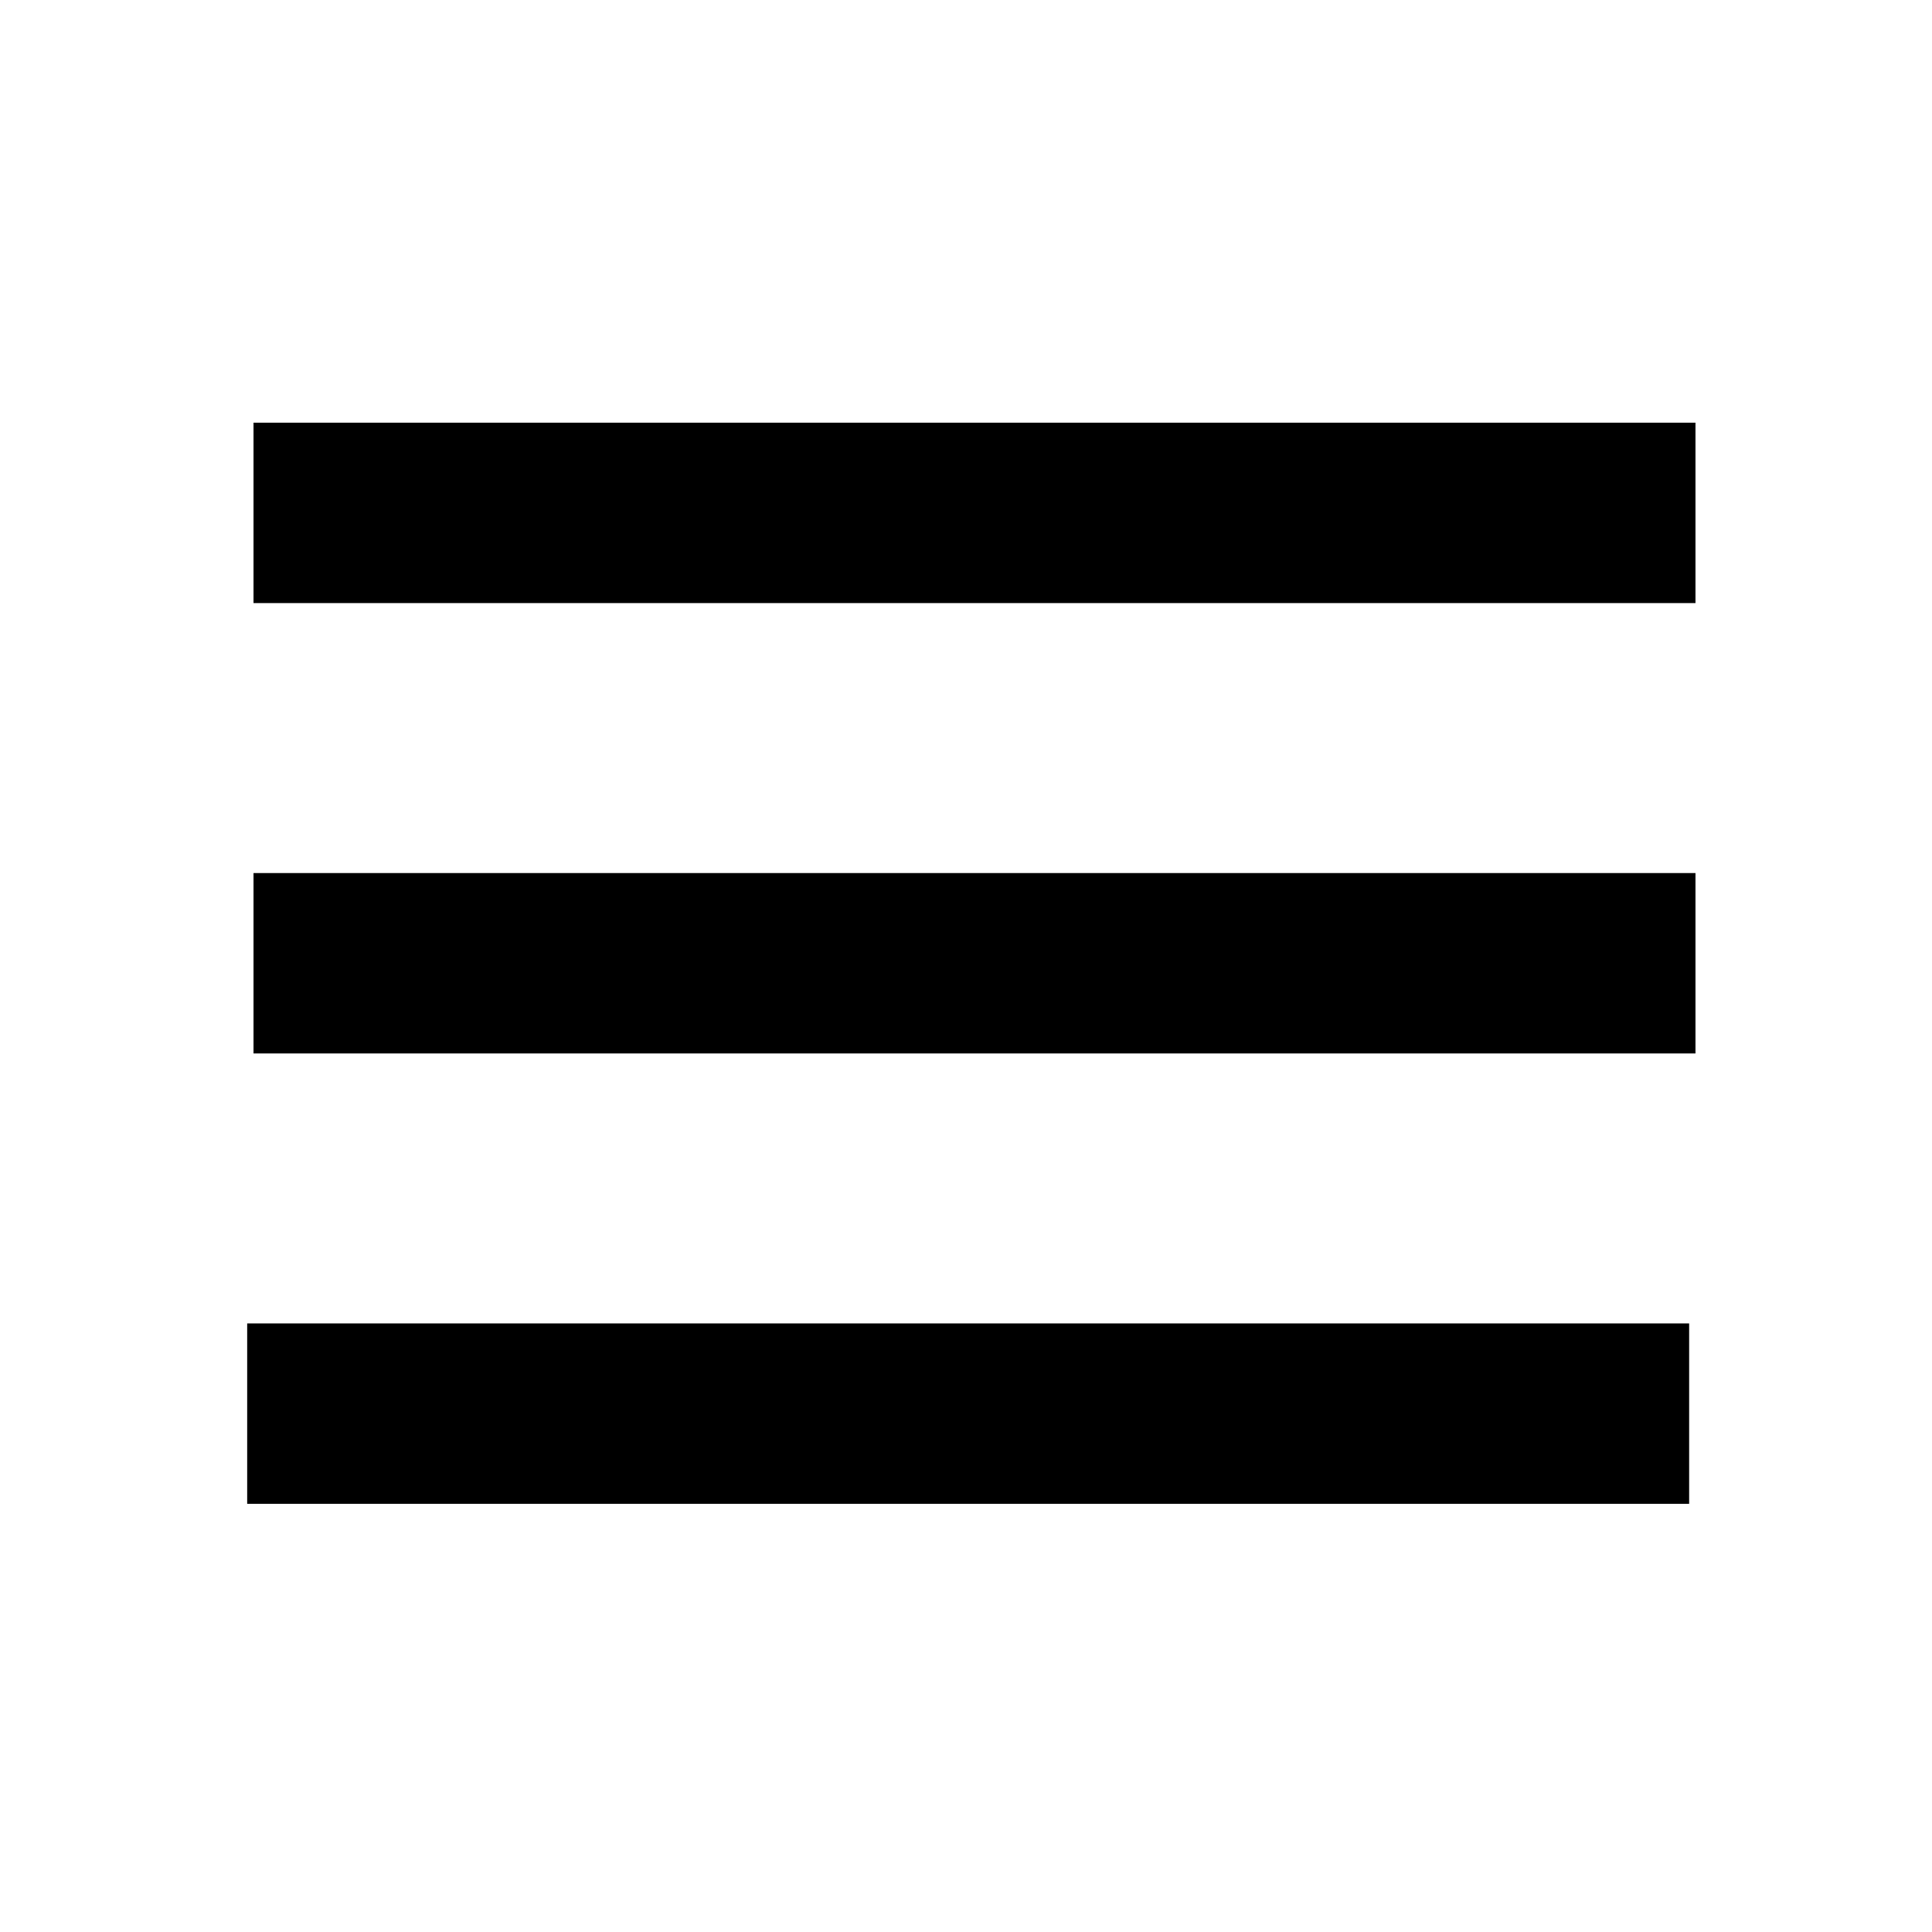<svg xmlns="http://www.w3.org/2000/svg" xmlns:xlink="http://www.w3.org/1999/xlink" xmlns:serif="http://www.serif.com/" fill="#000000" width="800px" height="800px" viewBox="0 0 64 64" xml:space="preserve" style="fill-rule:evenodd;clip-rule:evenodd;stroke-linejoin:round;stroke-miterlimit:2;">    <g transform="matrix(1,0,0,1,-1024,-192)">        <rect id="Icons" x="0" y="0" width="1280" height="800" style="fill:none;"></rect>        <g id="Icons1" serif:id="Icons">            <g id="Strike">            </g>            <g id="H1">            </g>            <g id="H2">            </g>            <g id="H3">            </g>            <g id="list-ul">            </g>            <g id="hamburger-1" transform="matrix(1.509,0,0,1.012,6.678,191.698)">                <g transform="matrix(0.149,0,0,0.173,664.206,42.142)">                    <rect x="103.288" y="8.535" width="212.447" height="34.133" style="fill-rule:nonzero;"></rect>                </g>                <g transform="matrix(0.149,0,0,0.173,664.345,27.4)">                    <rect x="103.288" y="8.535" width="212.447" height="34.133" style="fill-rule:nonzero;"></rect>                </g>                <g transform="matrix(0.149,0,0,0.173,664.345,12.658)">                    <rect x="103.288" y="8.535" width="212.447" height="34.133" style="fill-rule:nonzero;"></rect>                </g>            </g>            <g id="hamburger-2">            </g>            <g id="list-ol">            </g>            <g id="list-task">            </g>            <g id="trash">            </g>            <g id="vertical-menu">            </g>            <g id="horizontal-menu">            </g>            <g id="sidebar-2">            </g>            <g id="Pen">            </g>            <g id="Pen1" serif:id="Pen">            </g>            <g id="clock">            </g>            <g id="external-link">            </g>            <g id="hr">            </g>            <g id="info">            </g>            <g id="warning">            </g>            <g id="plus-circle">            </g>            <g id="minus-circle">            </g>            <g id="vue">            </g>            <g id="cog">            </g>            <g id="logo">            </g>            <g id="radio-check">            </g>            <g id="eye-slash">            </g>            <g id="eye">            </g>            <g id="toggle-off">            </g>            <g id="shredder">            </g>            <g id="spinner--loading--dots-" serif:id="spinner [loading, dots]">            </g>            <g id="react">            </g>            <g id="check-selected">            </g>            <g id="turn-off">            </g>            <g id="code-block">            </g>            <g id="user">            </g>            <g id="coffee-bean">            </g>            <g transform="matrix(0.638,0.369,-0.369,0.638,785.021,-208.975)">                <g id="coffee-beans">                    <g id="coffee-bean1" serif:id="coffee-bean">                    </g>                </g>            </g>            <g id="coffee-bean-filled">            </g>            <g transform="matrix(0.638,0.369,-0.369,0.638,913.062,-208.975)">                <g id="coffee-beans-filled">                    <g id="coffee-bean2" serif:id="coffee-bean">                    </g>                </g>            </g>            <g id="clipboard">            </g>            <g transform="matrix(1,0,0,1,128.011,1.354)">                <g id="clipboard-paste">                </g>            </g>            <g id="clipboard-copy">            </g>            <g id="Layer1">            </g>        </g>    </g></svg>